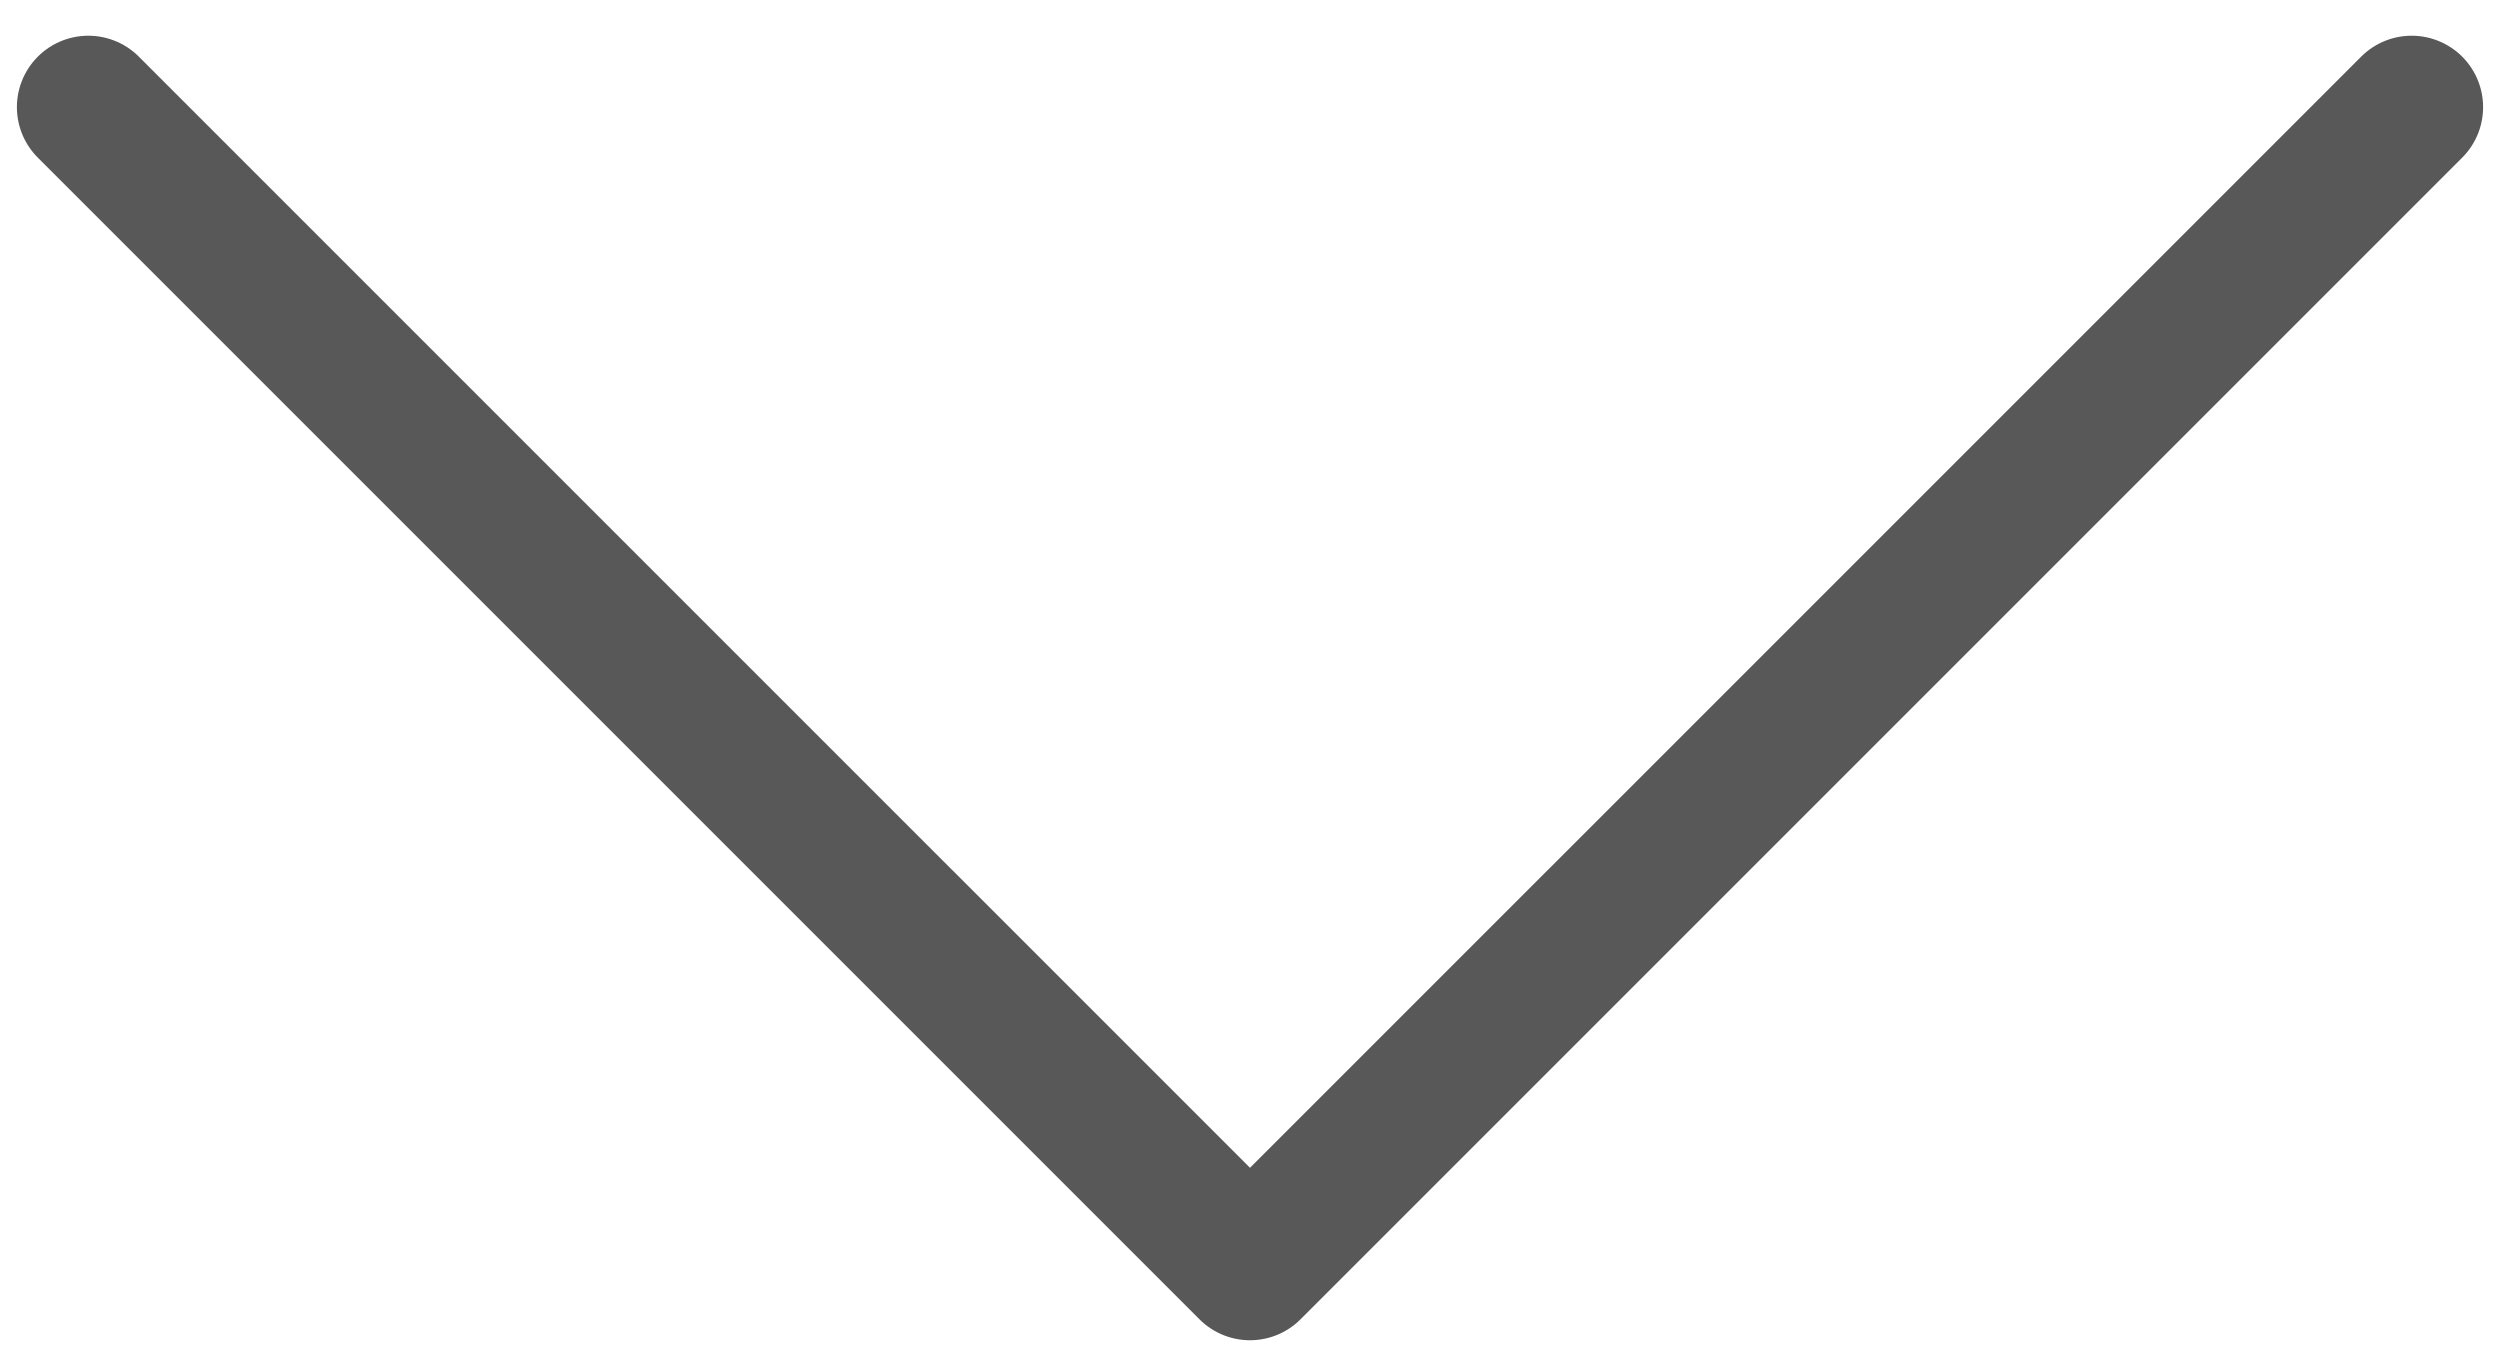 <?xml version="1.0" encoding="UTF-8"?>
<svg width="35px" height="19px" viewBox="0 0 35 19" version="1.1" xmlns="http://www.w3.org/2000/svg"
     xmlns:xlink="http://www.w3.org/1999/xlink">
    <!-- Generator: Sketch 46.2 (44496) - http://www.bohemiancoding.com/sketch -->
    <title>Rectangle 2</title>
    <desc>Created with Sketch.</desc>
    <defs></defs>
    <g id="Desktop" stroke="none" stroke-width="1" fill="none" fill-rule="evenodd" stroke-linecap="round"
       stroke-linejoin="round">
        <g id="Desktop-MSC" transform="translate(-703, -873)" stroke="#585858" stroke-width="2">
            <polyline id="Rectangle-2"
                      transform="translate(720.5, 874.5) rotate(-315) translate(-720.5, -874.5) "
                      points="732 863 732 886 709 886"></polyline>
        </g>
    </g>
</svg>